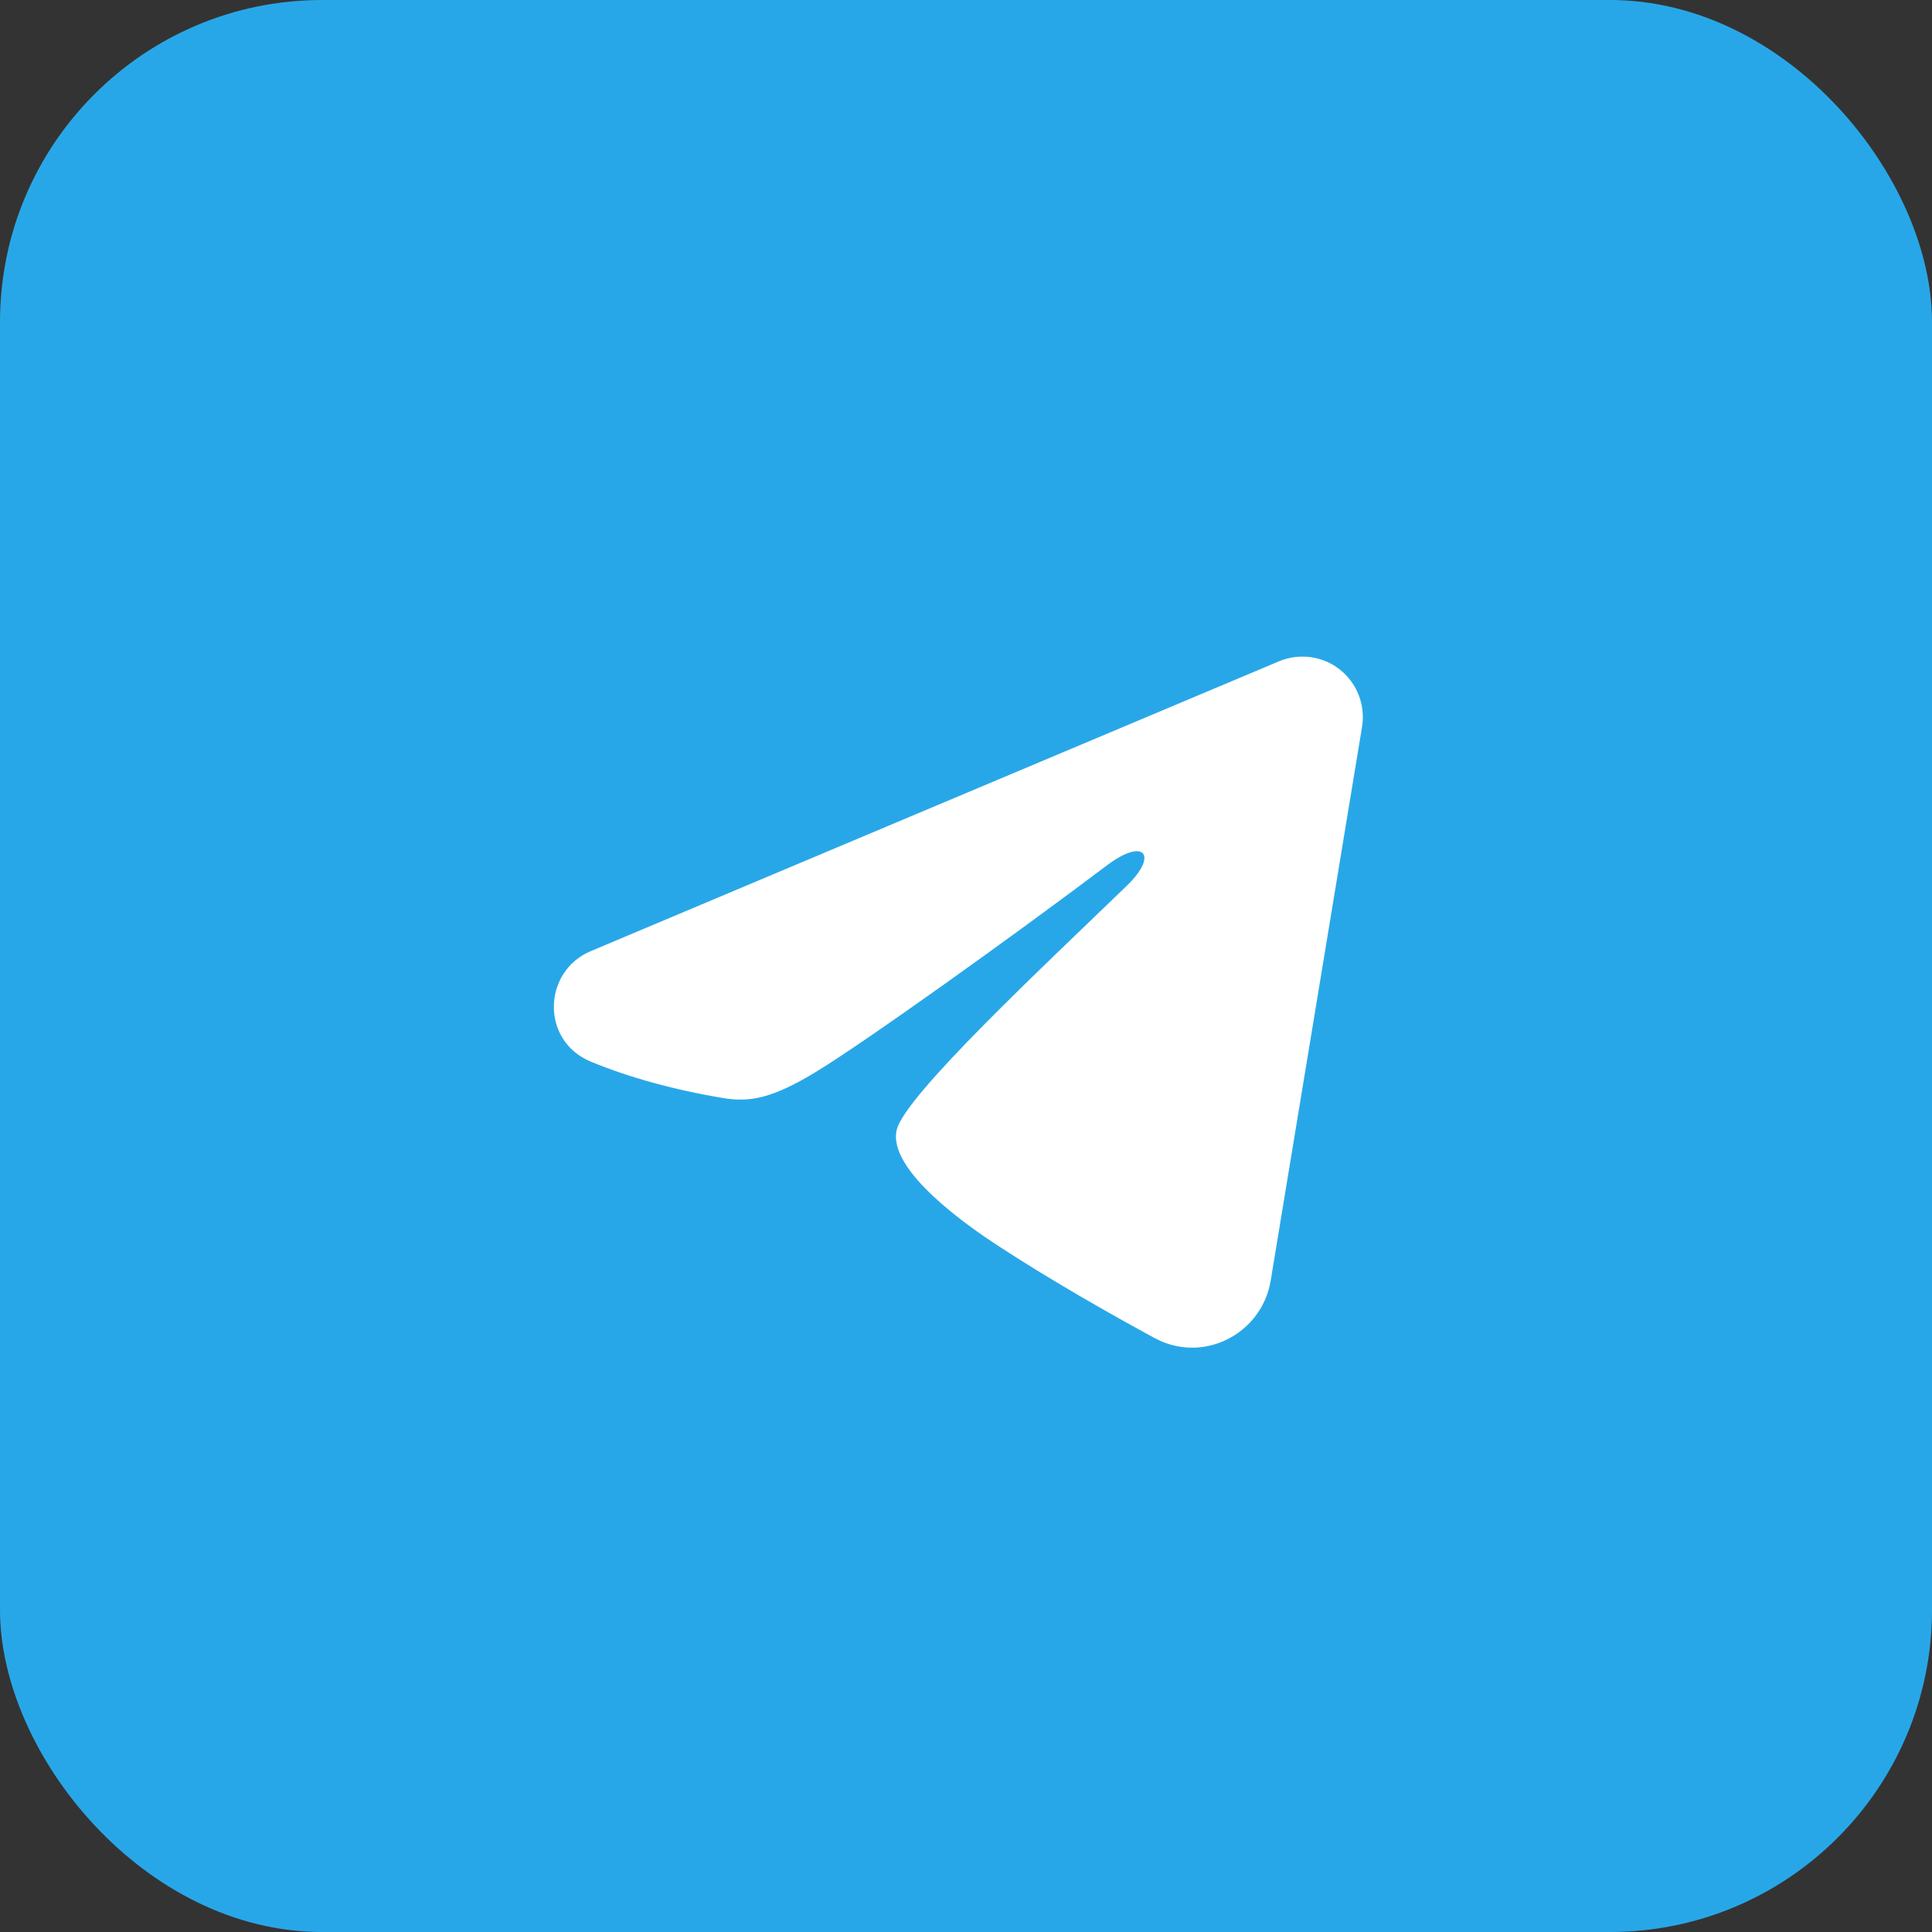 <?xml version="1.0" encoding="UTF-8"?> <svg xmlns="http://www.w3.org/2000/svg" width="36" height="36" viewBox="0 0 36 36" fill="none"><rect x="0" y="0" width="36" height="36" fill="#333333" stroke="none"/><rect width="36" height="36" rx="6" fill="#28A7E8"></rect><path fill-rule="evenodd" clip-rule="evenodd" d="M23.833 12.322C24.018 12.245 24.221 12.218 24.42 12.245C24.62 12.272 24.808 12.351 24.966 12.476C25.124 12.601 25.245 12.765 25.318 12.953C25.391 13.14 25.412 13.344 25.38 13.542L23.678 23.86C23.514 24.855 22.422 25.426 21.509 24.93C20.745 24.515 19.611 23.876 18.591 23.209C18.081 22.876 16.519 21.807 16.711 21.047C16.876 20.396 19.501 17.953 21.001 16.5C21.59 15.929 21.321 15.6 20.626 16.125C18.899 17.428 16.128 19.411 15.211 19.969C14.402 20.461 13.981 20.545 13.477 20.461C12.557 20.308 11.705 20.071 11.009 19.782C10.068 19.392 10.114 18.099 11.008 17.723L23.833 12.322Z" fill="white"></path></svg> 